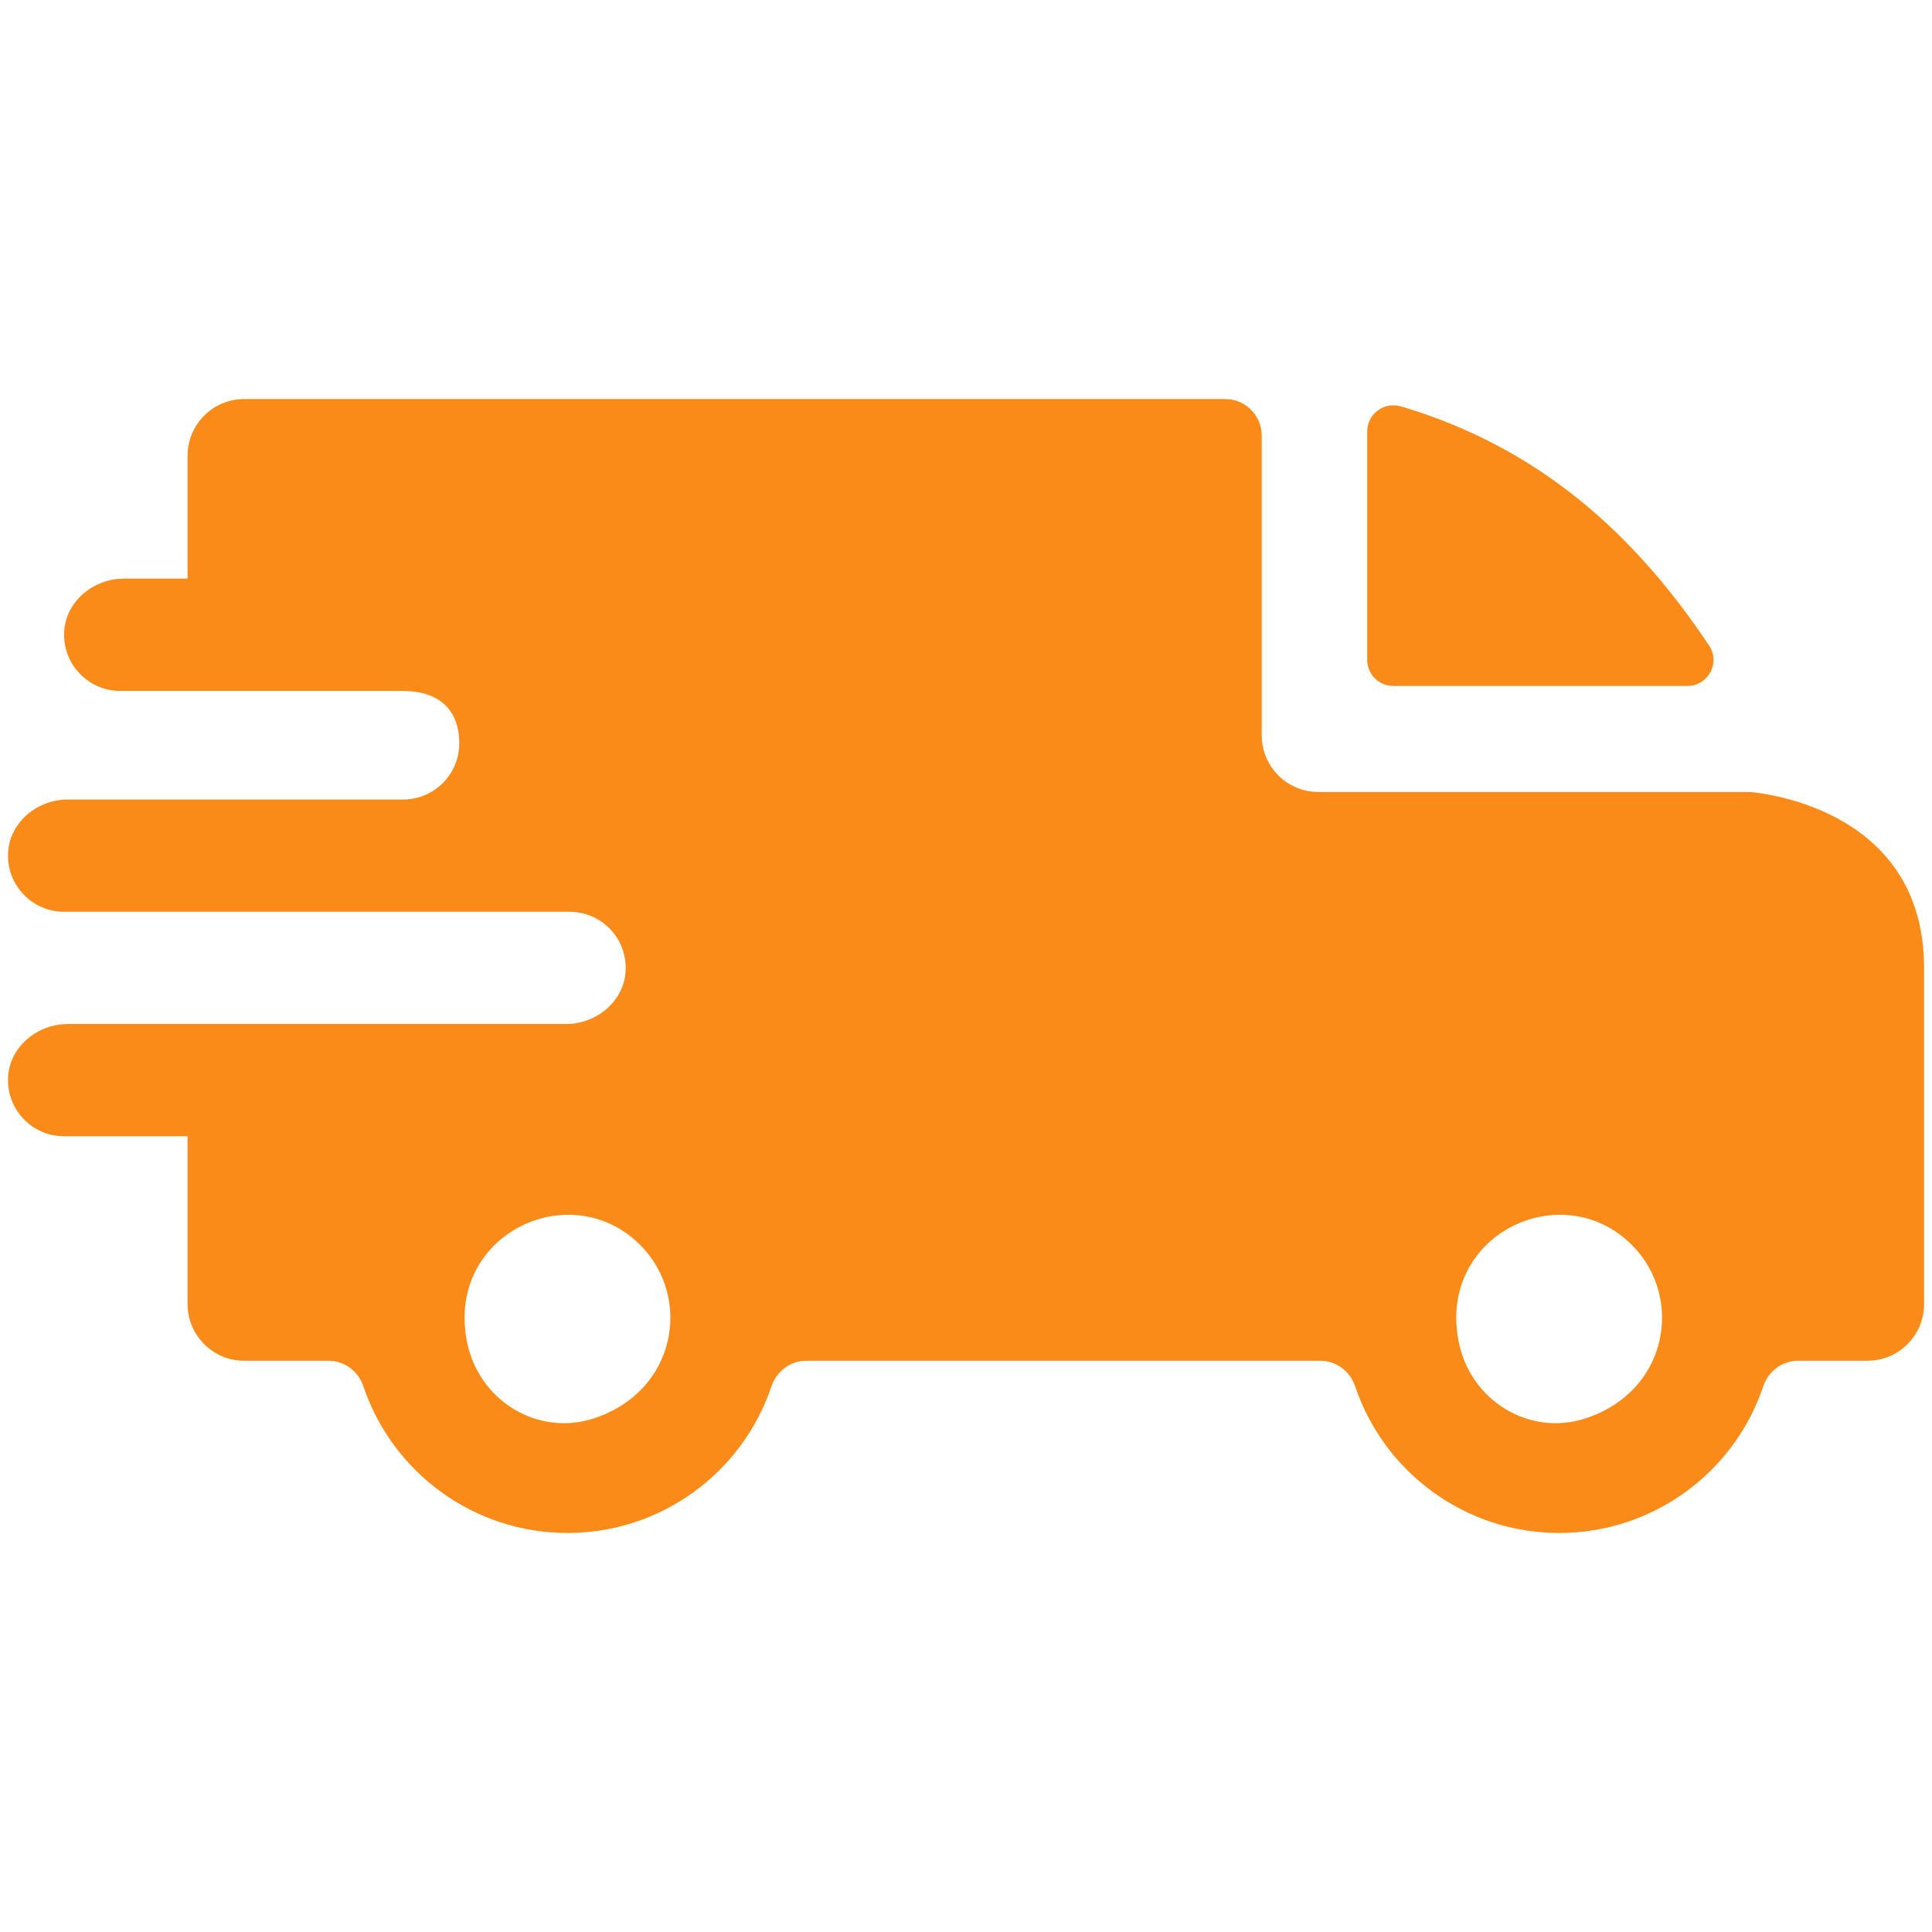 <?xml version="1.0" encoding="UTF-8"?>
<svg xmlns="http://www.w3.org/2000/svg" version="1.1" viewBox="0 0 300 300">
  <defs>
    <style>
      .cls-1 {
        fill: #fa8b18;
        fill-rule: evenodd;
      }
    </style>
  </defs>
  <!-- Generator: Adobe Illustrator 28.7.9, SVG Export Plug-In . SVG Version: 1.2.0 Build 218)  -->
  <g>
    <g id="Layer_1">
      <path class="cls-1" d="M217.53,63.1c21.51,6.38,36.32,19.84,47.87,37.16,1.78,2.67-.17,6.25-3.38,6.25h-45.69c-2.23,0-4.03-1.81-4.03-4.03v-35.5c0-2.71,2.63-4.65,5.23-3.87ZM62.59,107.29c5.05,0,8.72,2.44,8.72,8.14,0,4.81-3.89,8.7-8.69,8.72H10.53c-4.76,0-9.07,3.56-9.28,8.32-.22,4.99,3.76,9.11,8.71,9.11h78.45c4.99,0,8.96,4.11,8.74,9.11-.21,4.76-4.5,8.32-9.27,8.32H10.53c-4.76,0-9.07,3.56-9.28,8.32-.22,4.99,3.76,9.11,8.71,9.11h19.09s.08.04.08.08v25.98c0,4.86,3.94,8.8,8.8,8.8h13.1c2.48,0,4.61,1.63,5.4,3.98,4.48,13.32,17.07,22.76,31.68,22.76s27.2-9.43,31.68-22.76c.79-2.35,2.92-3.98,5.4-3.98h79.84c2.48,0,4.61,1.63,5.4,3.98,4.48,13.32,17.07,22.76,31.68,22.76s27.2-9.43,31.68-22.76c.79-2.35,2.92-3.98,5.4-3.98h10.78c4.86,0,8.8-3.94,8.8-8.8v-52.21c0-25.53-26.89-27.27-27-27.31,0,0,0,0,0,0h-67.05c-4.86,0-8.8-3.94-8.8-8.8v-46.54c0-3.13-2.54-5.68-5.68-5.68H37.93c-4.86,0-8.8,3.94-8.8,8.8v19.01s-.04.08-.08.08h-9.81c-4.76,0-9.07,3.56-9.28,8.32-.22,4.99,3.76,9.11,8.71,9.11h43.92ZM253.4,193.32c8.1,8.1,5.69,22.73-7.22,26.93-8.66,2.82-17.69-2.7-19.61-11.6-3.63-16.79,15.89-26.28,26.83-15.33ZM99.41,193.32c8.1,8.1,5.69,22.73-7.22,26.93-8.66,2.82-17.69-2.7-19.61-11.6-3.63-16.79,15.89-26.28,26.83-15.33Z"/>
    </g>
  </g>
</svg>